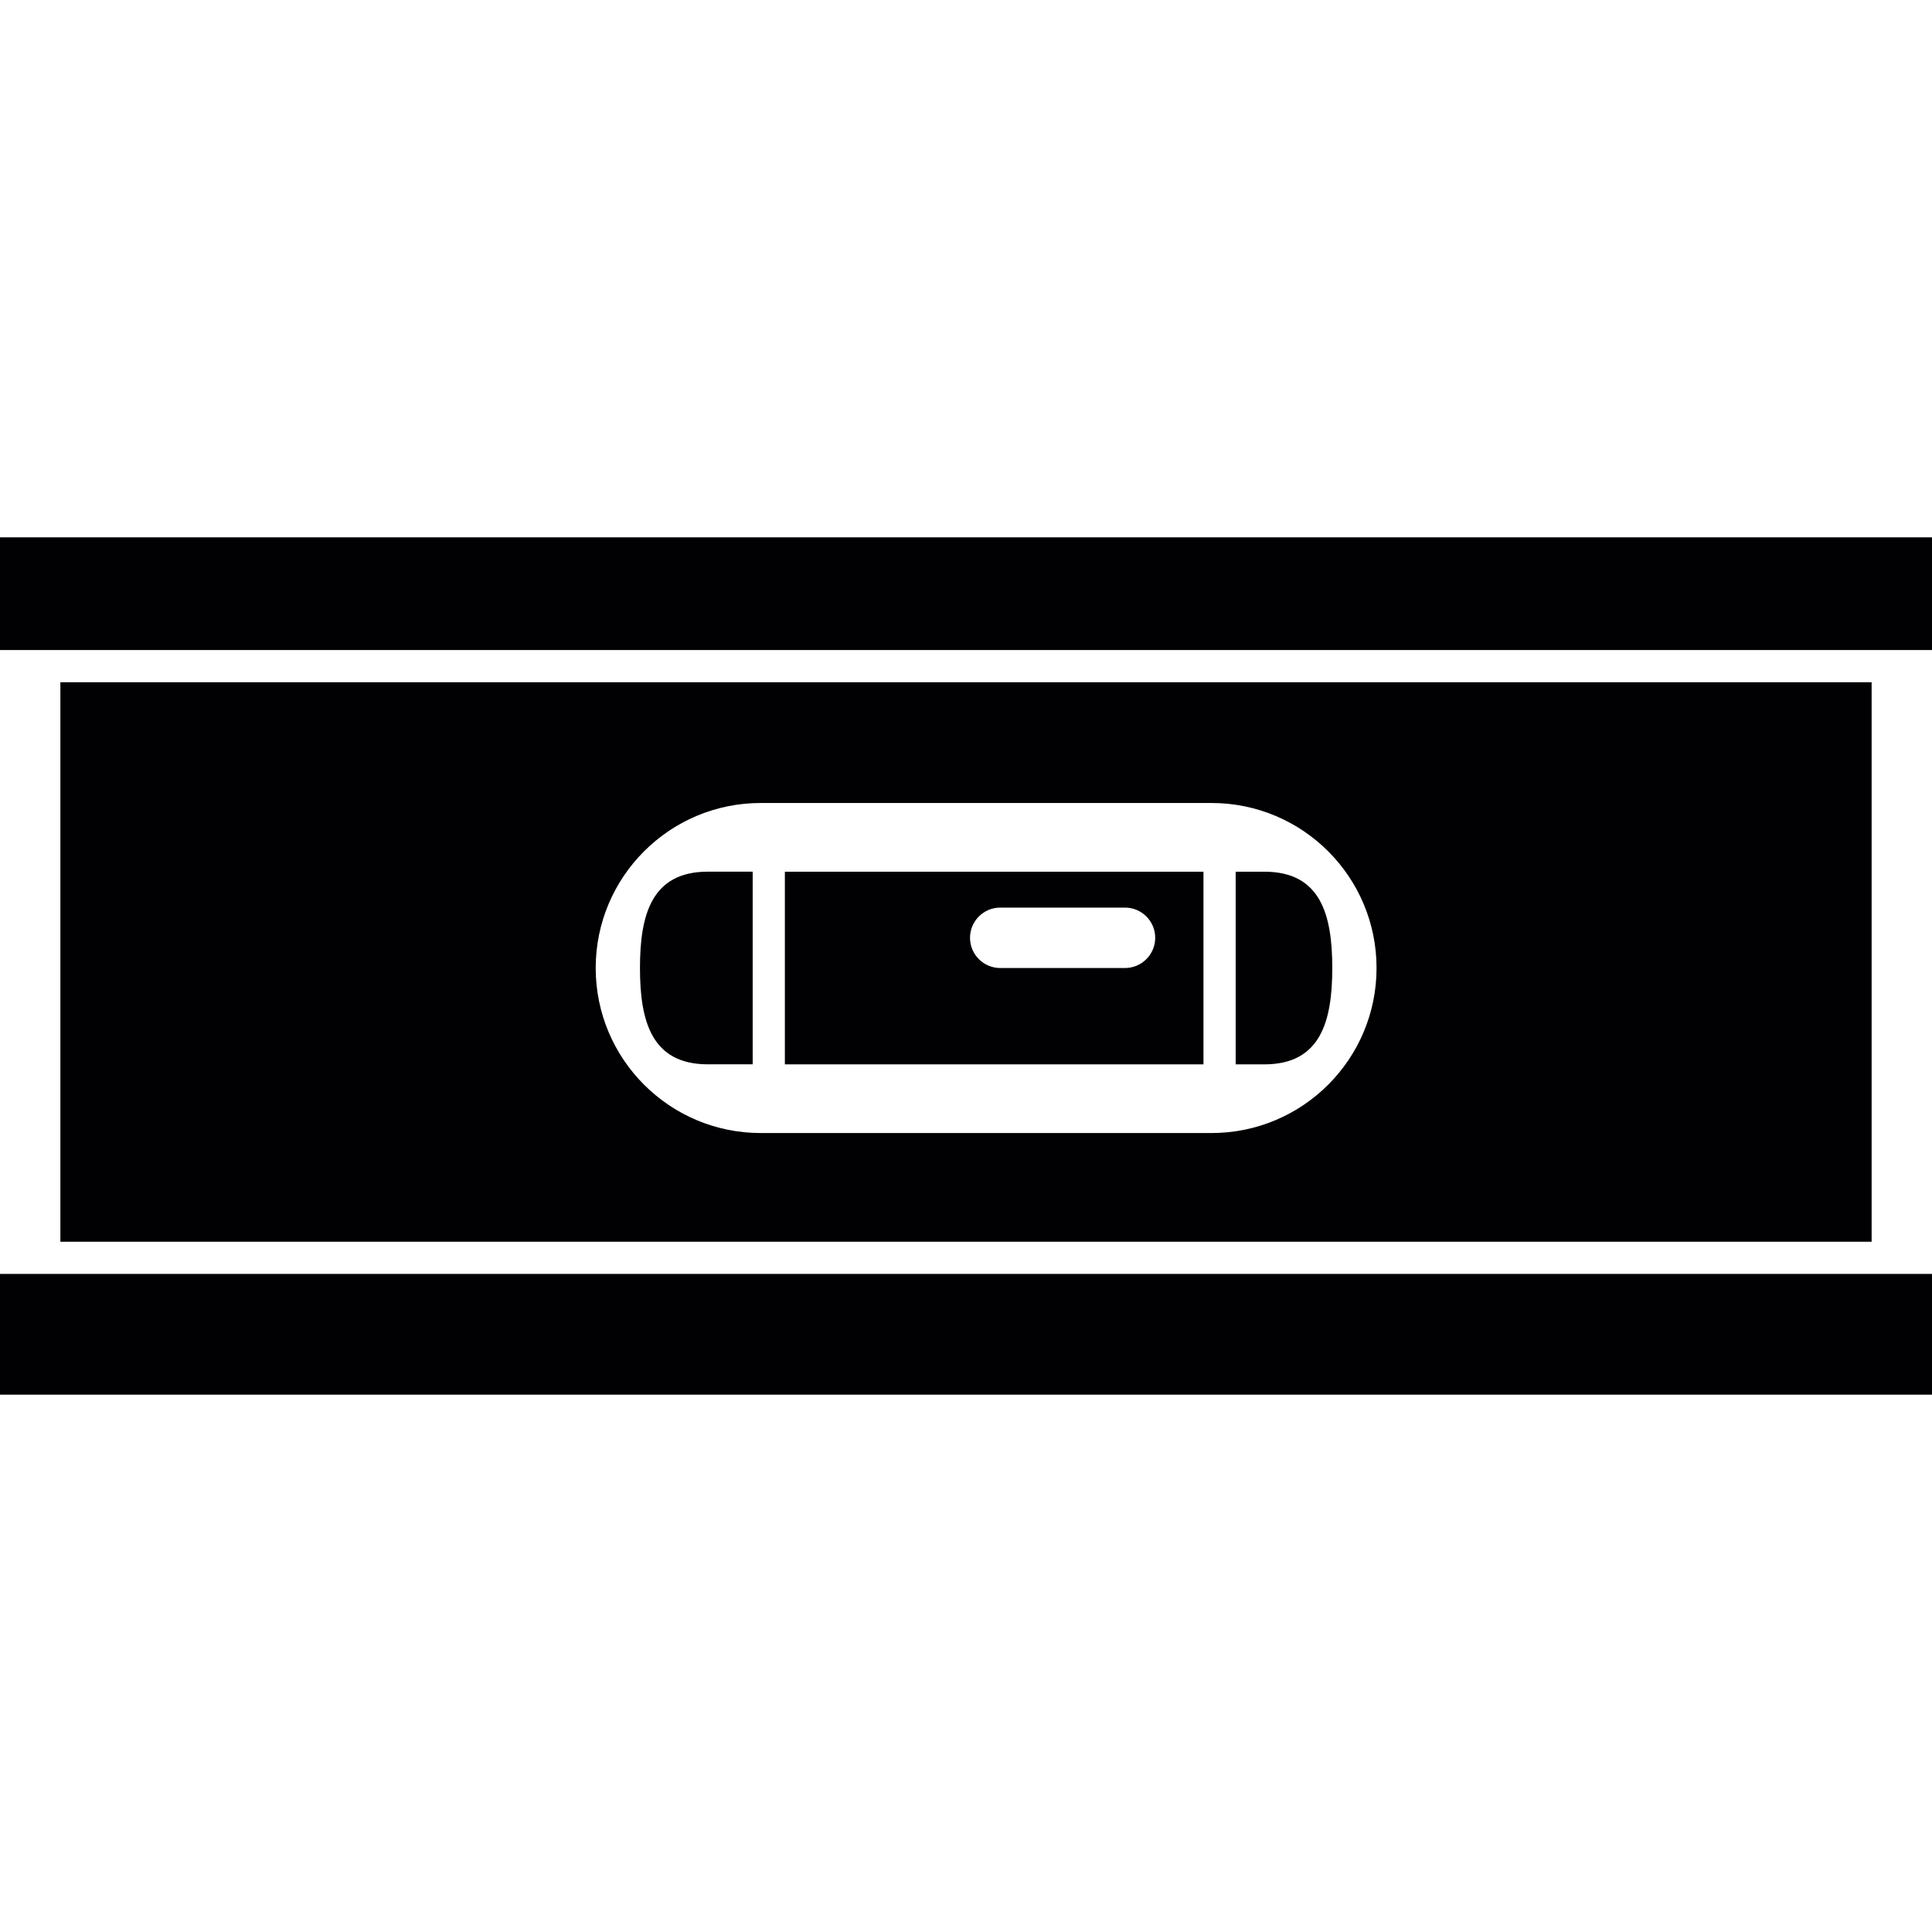 <?xml version="1.0" encoding="iso-8859-1"?>
<!-- Generator: Adobe Illustrator 18.1.1, SVG Export Plug-In . SVG Version: 6.00 Build 0)  -->
<svg version="1.1" id="Capa_1" xmlns="http://www.w3.org/2000/svg" xmlns:xlink="http://www.w3.org/1999/xlink" x="0px" y="0px"
	 viewBox="0 0 326.344 326.344" style="enable-background:new 0 0 326.344 326.344;" xml:space="preserve">
<g>
	<g>
		<rect x="0" y="90.764" style="fill:#010002;" width="326.344" height="19.037"/>
		<rect x="0" y="215.183" style="fill:#010002;" width="326.344" height="20.396"/>
		<path style="fill:#010002;" d="M316.146,209.744V115.24H10.198v94.504H316.146z M128.498,135.637h76.147
			c15.393,0,27.875,12.483,27.875,27.875s-12.483,27.875-27.875,27.875h-76.147c-15.393,0-27.875-12.483-27.875-27.875
			S113.105,135.637,128.498,135.637z"/>
		<path style="fill:#010002;" d="M225.041,163.512c0-8.985-1.953-16.268-11.466-16.268h-4.852v32.542h4.852
			C223.089,179.78,225.041,172.497,225.041,163.512z"/>
		<path style="fill:#010002;" d="M203.285,147.244h-70.708v32.542h70.708V147.244z M190.03,163.512h-21.076
			c-2.817,0-5.102-2.284-5.102-5.102s2.284-5.102,5.102-5.102h21.076c2.817,0,5.102,2.284,5.102,5.102
			C195.132,161.227,192.842,163.512,190.03,163.512z"/>
		<path style="fill:#010002;" d="M119.567,179.78h7.571v-32.542h-7.571c-9.513,0-11.466,7.283-11.466,16.268
			C108.101,172.497,110.054,179.78,119.567,179.78z"/>
	</g>
</g>
<g>
</g>
<g>
</g>
<g>
</g>
<g>
</g>
<g>
</g>
<g>
</g>
<g>
</g>
<g>
</g>
<g>
</g>
<g>
</g>
<g>
</g>
<g>
</g>
<g>
</g>
<g>
</g>
<g>
</g>
</svg>
